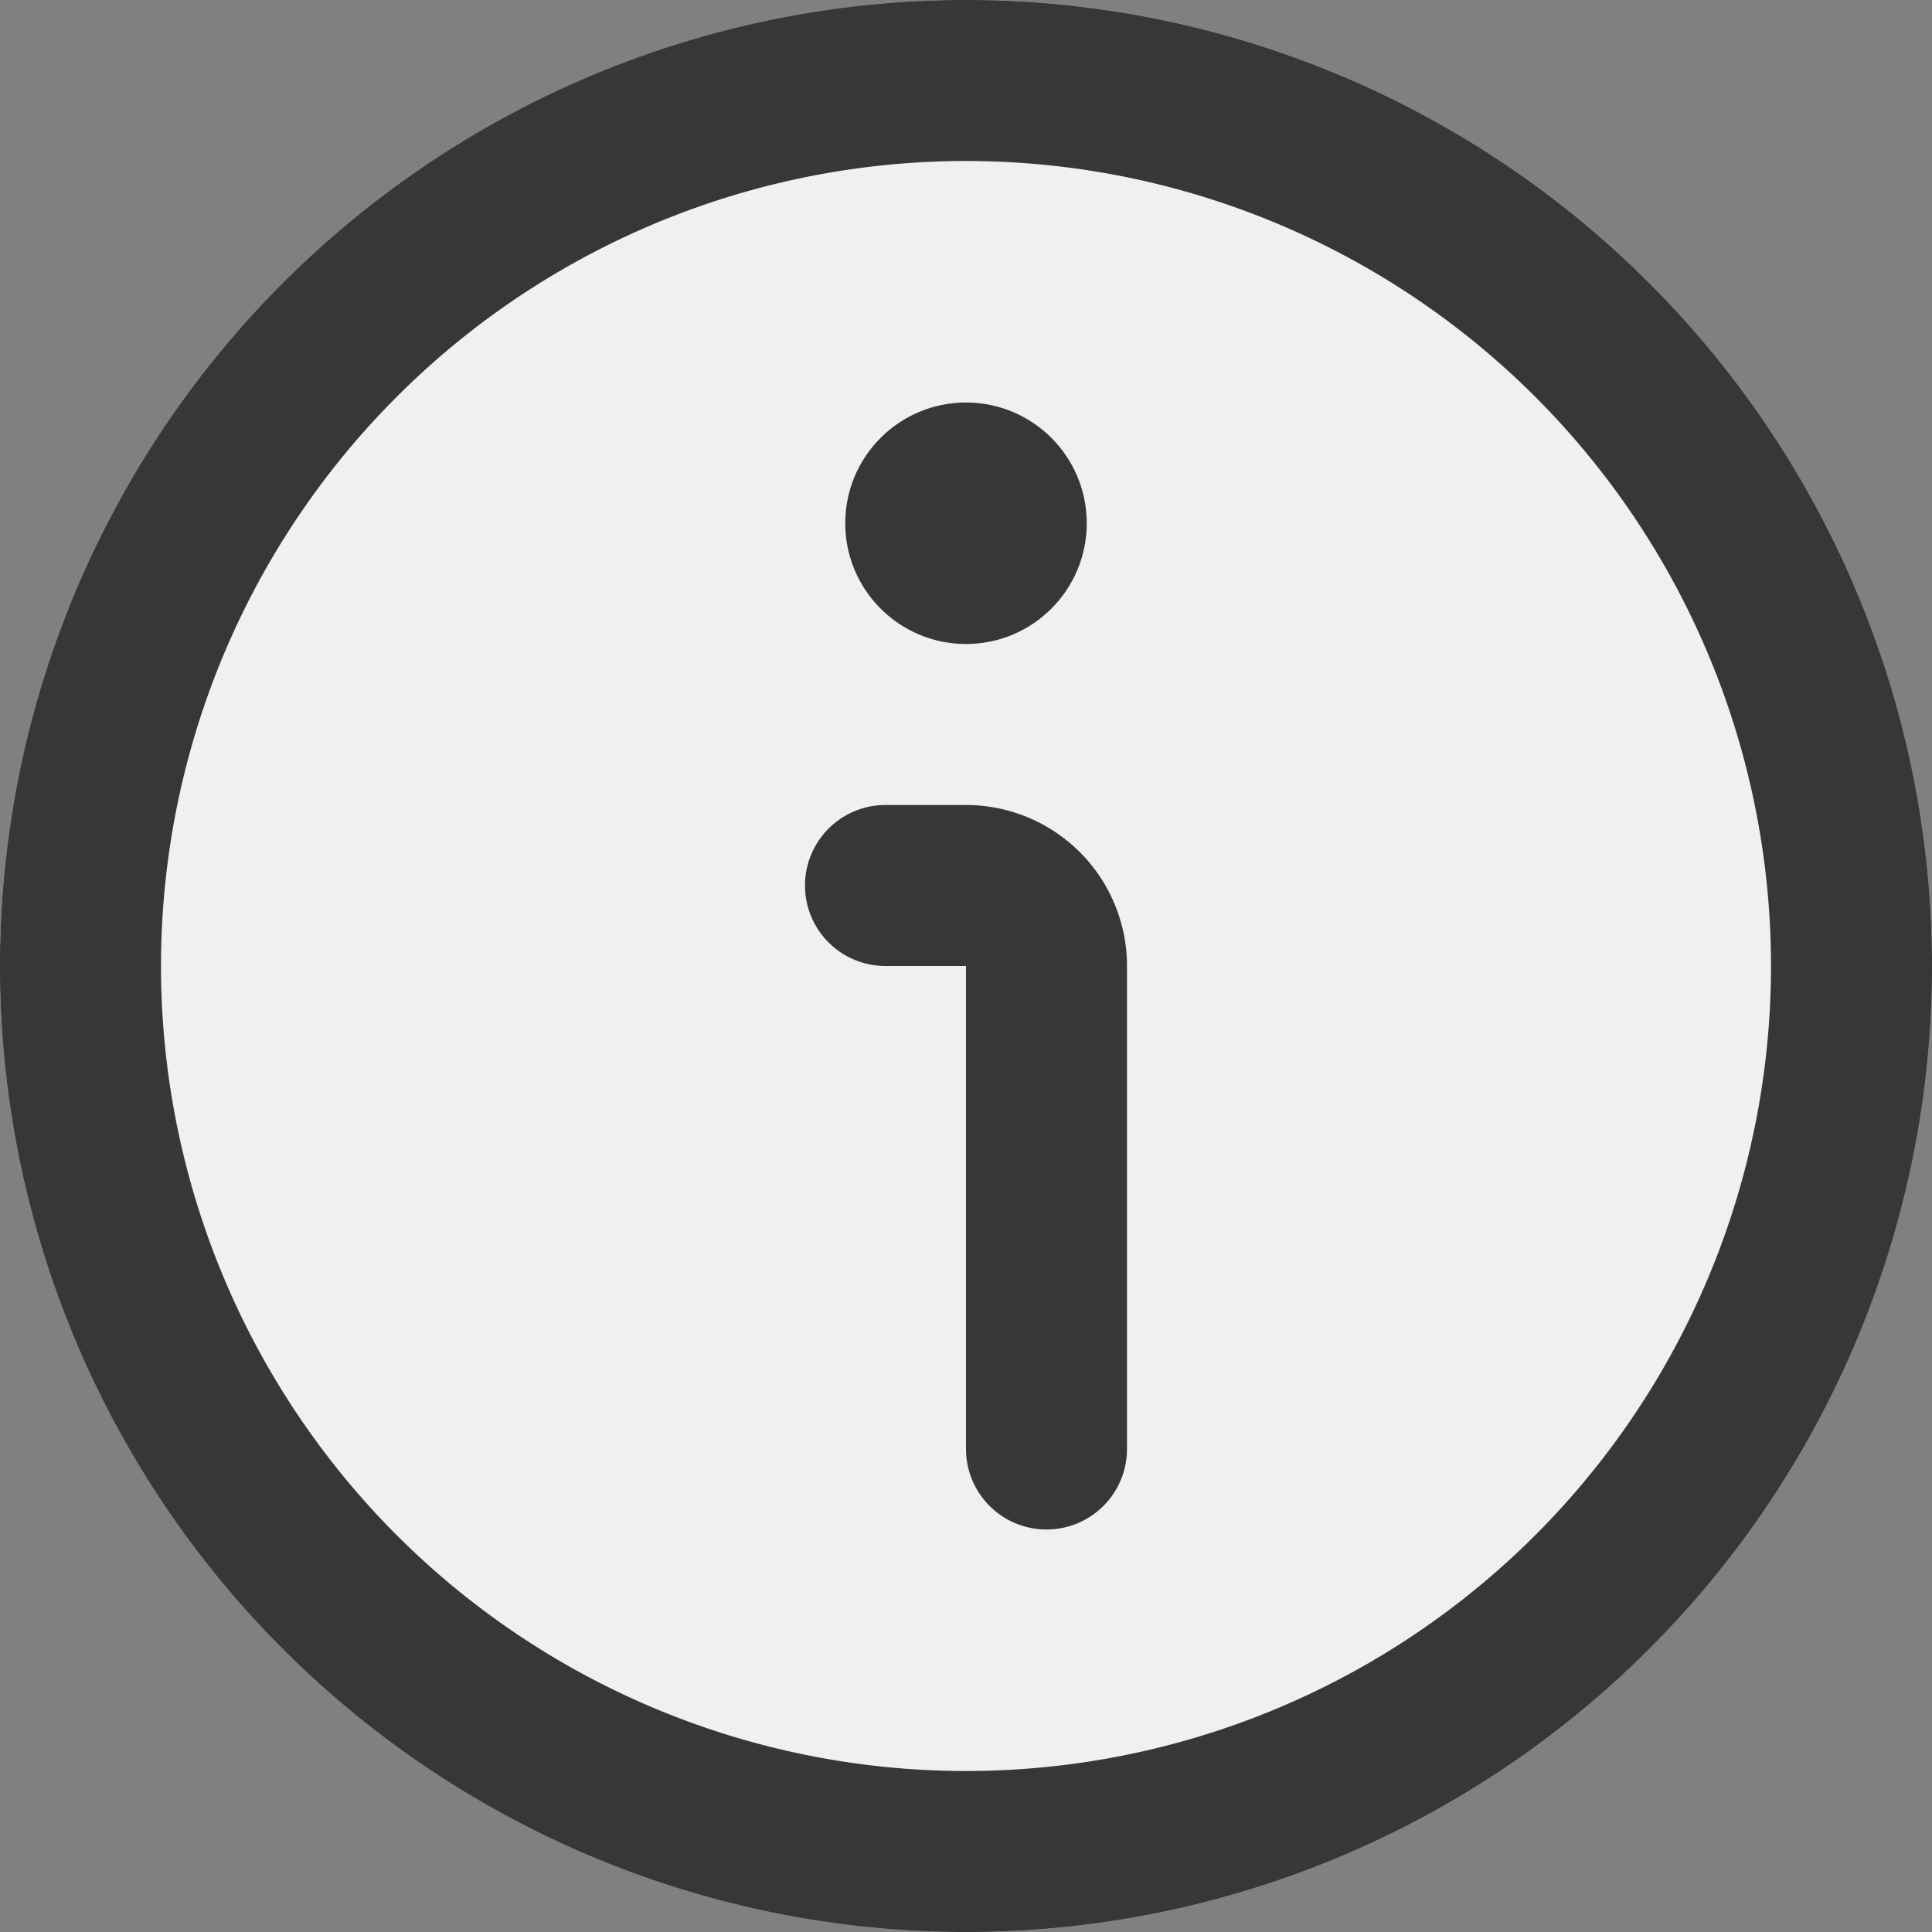 <svg xmlns="http://www.w3.org/2000/svg" width="24" height="24" viewBox="0 0 24 24">
  <rect x="0" y="0" width="24" height="24" fill="#808080" stroke="none"/>
  <g id="Group_61" data-name="Group 61" transform="translate(-1480 -566)">
    <g id="Ellipse_9" data-name="Ellipse 9" transform="translate(1480 566)" fill="#f0f0f0" stroke="#707070" stroke-width="1">
      <circle cx="12" cy="12" r="12" stroke="none"/>
      <circle cx="12" cy="12" r="11.5" fill="none"/>
    </g>
    <g id="info" transform="translate(1480 566)">
      <path id="Path_66" data-name="Path 66" d="M12,0A12,12,0,1,0,24,12,12,12,0,0,0,12,0Zm0,22A10,10,0,1,1,22,12,10,10,0,0,1,12,22Z" transform="translate(0 0)" fill="#373737"/>
      <path id="Path_67" data-name="Path 67" d="M12,10H11a1,1,0,0,0,0,2h1v6a1,1,0,0,0,2,0V12A2,2,0,0,0,12,10Z" transform="translate(0 0)" fill="#373737"/>
      <circle id="Ellipse_9-2" data-name="Ellipse 9" cx="1.5" cy="1.5" r="1.5" transform="translate(10.5 5)" fill="#373737"/>
    </g>
  </g>
</svg>
